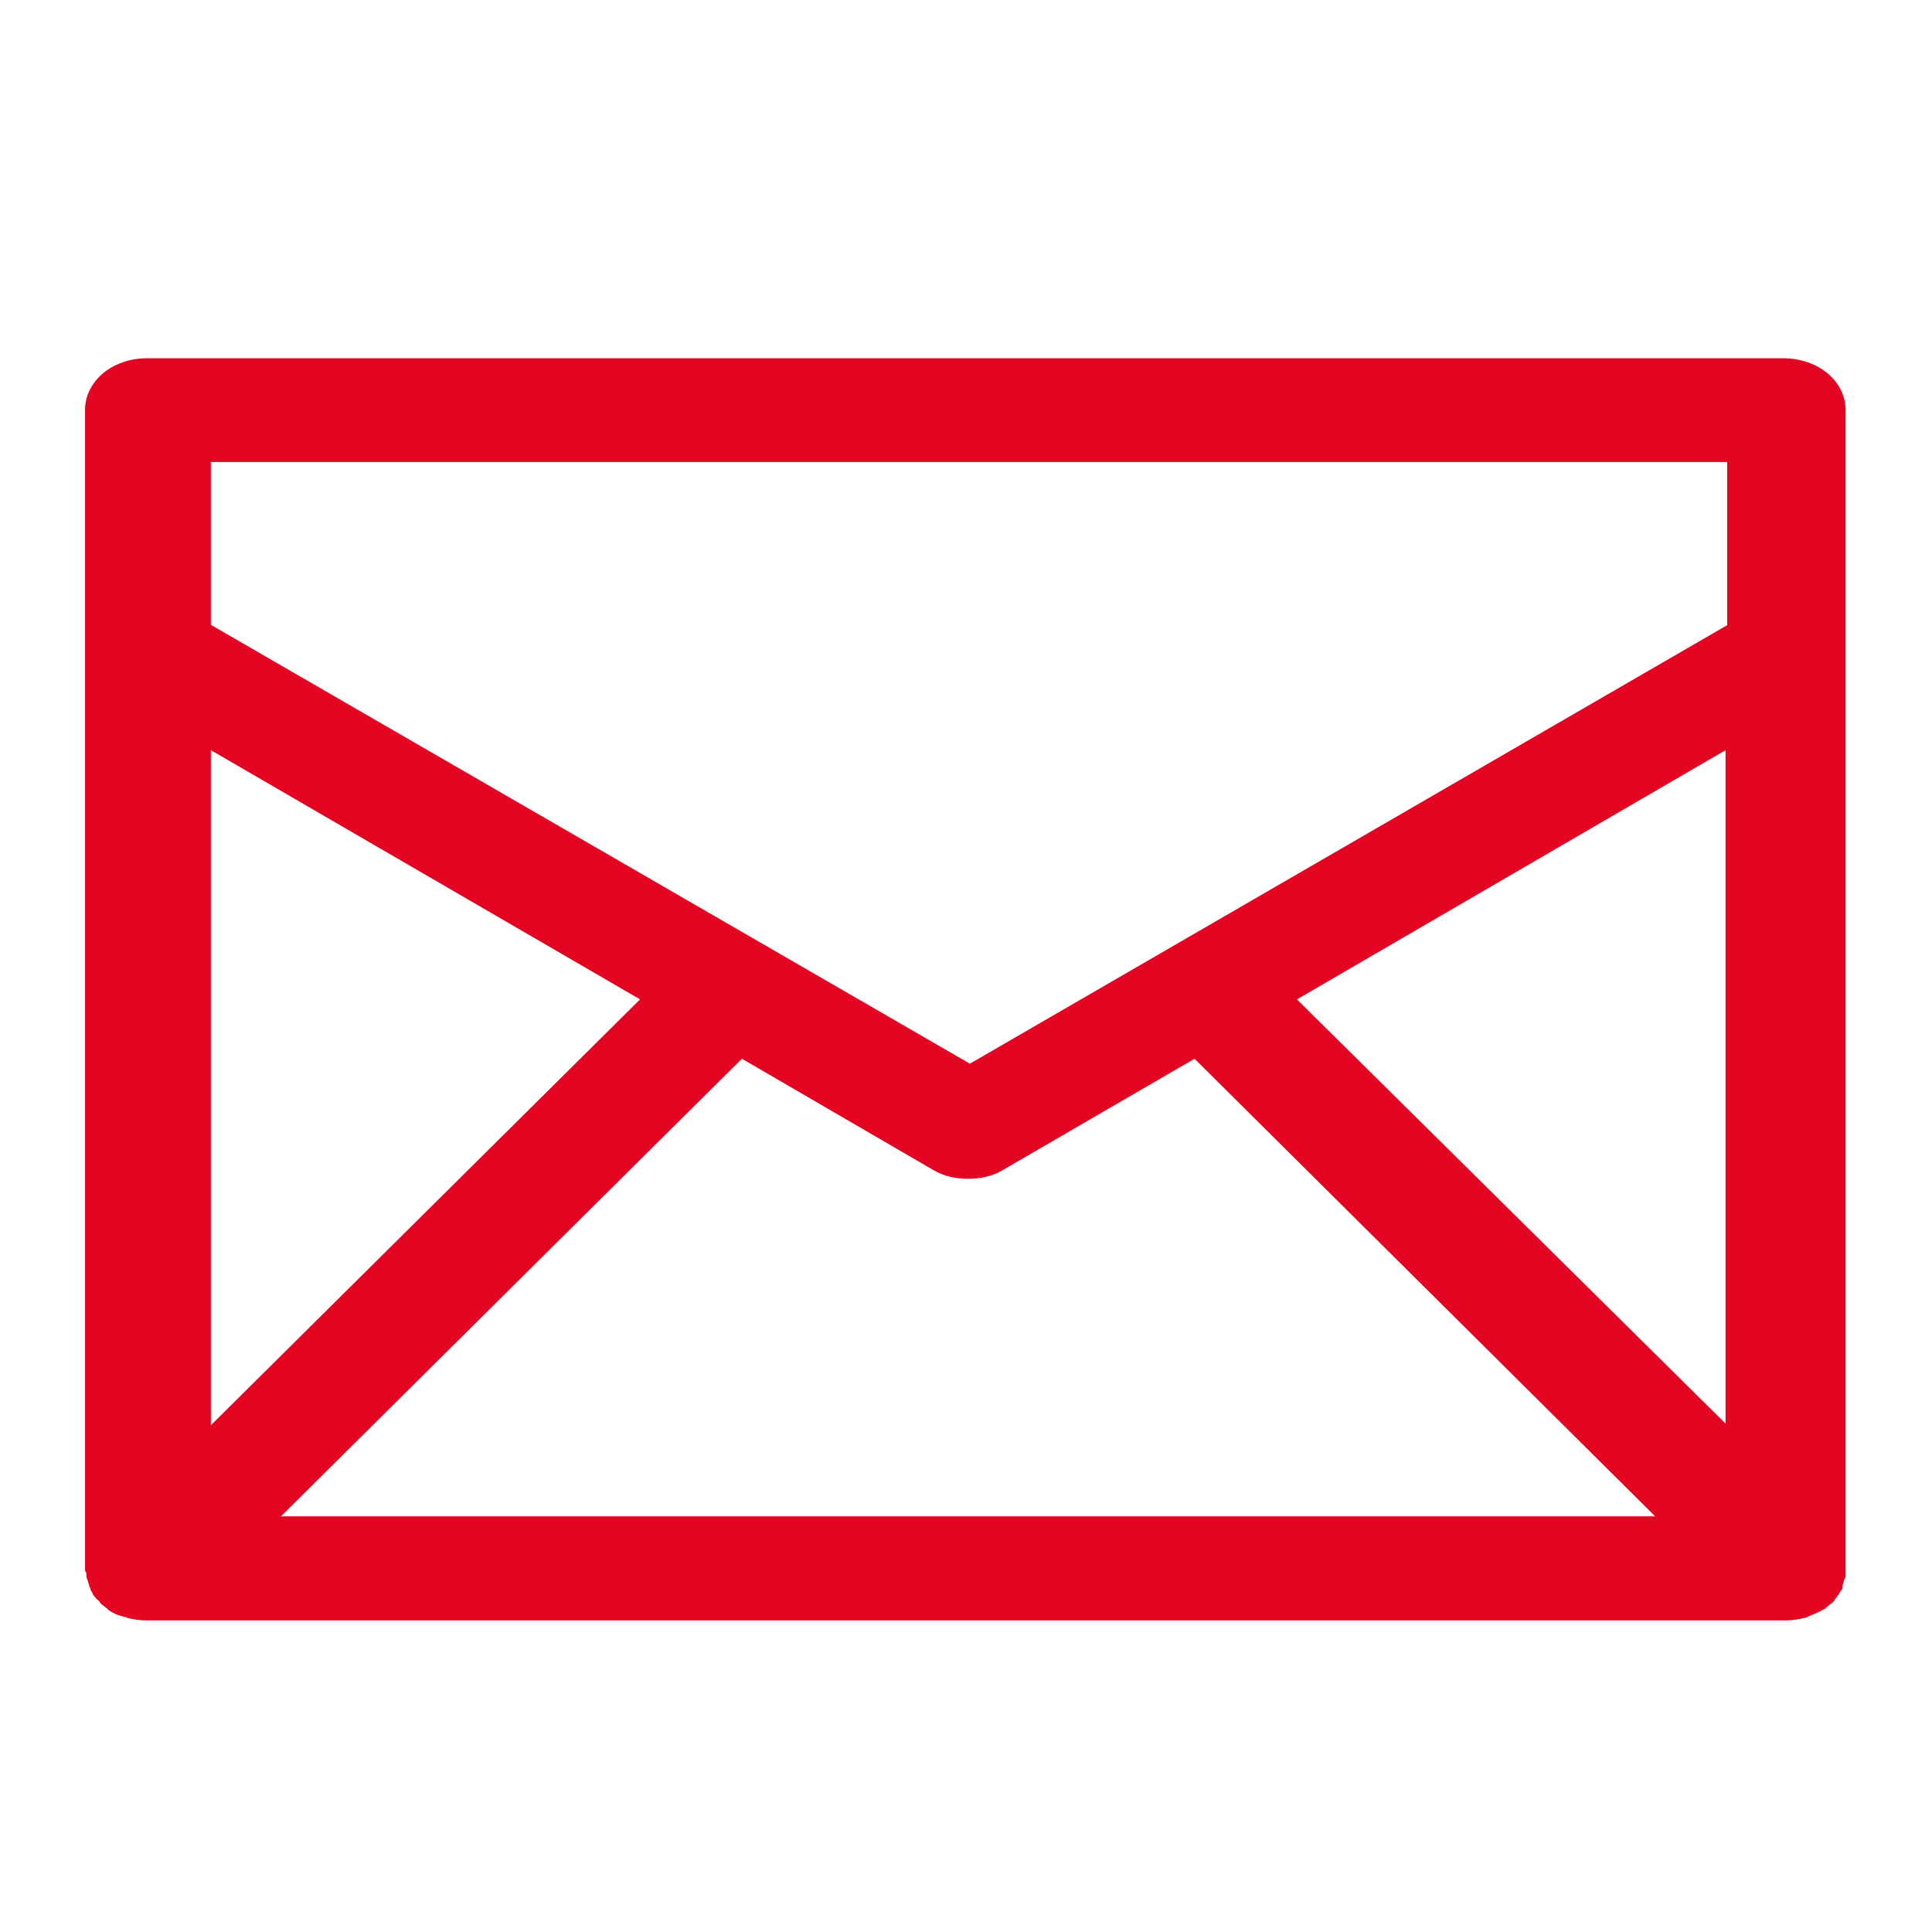 <?xml version="1.0" encoding="UTF-8"?>
<svg xmlns="http://www.w3.org/2000/svg" id="Ebene_1" viewBox="0 0 70 70" width="440" height="440"><defs><style>.cls-1{fill:#e30521;stroke-width:0px;}</style></defs><path class="cls-1" d="m3.13,57.09s0,.09.05.18c0,.04.05.13.05.18,0,.04.06.09.06.18.05.04.05.09.1.18.06.04.06.09.12.13.05.05.12.09.12.14.04.04.1.09.16.13l.06.05s.04,0,.04.04c.17.14.39.23.61.28q.06,0,.11.04c.22.05.44.09.66.09h59.45c.22,0,.45-.04.65-.09q.06,0,.12-.04c.22-.09.44-.18.6-.28,0,0,.06,0,.06-.04l.06-.05s.1-.09.16-.13c.06-.05.11-.09.11-.14.06-.04.06-.09.11-.13.05-.05.05-.1.11-.18.06-.05.06-.09.06-.18,0-.05.05-.14.05-.18,0-.05.06-.09.06-.18V14.86c0-1.05-1-1.88-2.26-1.88H5.33c-1.26,0-2.25.83-2.25,1.88v42.05c.05.05.05.09.05.18h0Zm7.05-2.15l16.7-16.58,6.93,4.03c.39.23.82.32,1.27.32s.88-.09,1.26-.32l6.94-4.03,16.69,16.58H10.18Zm52.4-3.3l-15.59-15.43,15.53-9.03v24.46h.05ZM7.64,16.74h54.94v5.91l-27.44,15.89L7.64,22.64v-5.91h0Zm0,10.44l15.55,9.03-15.55,15.43v-24.46Z"/></svg>
